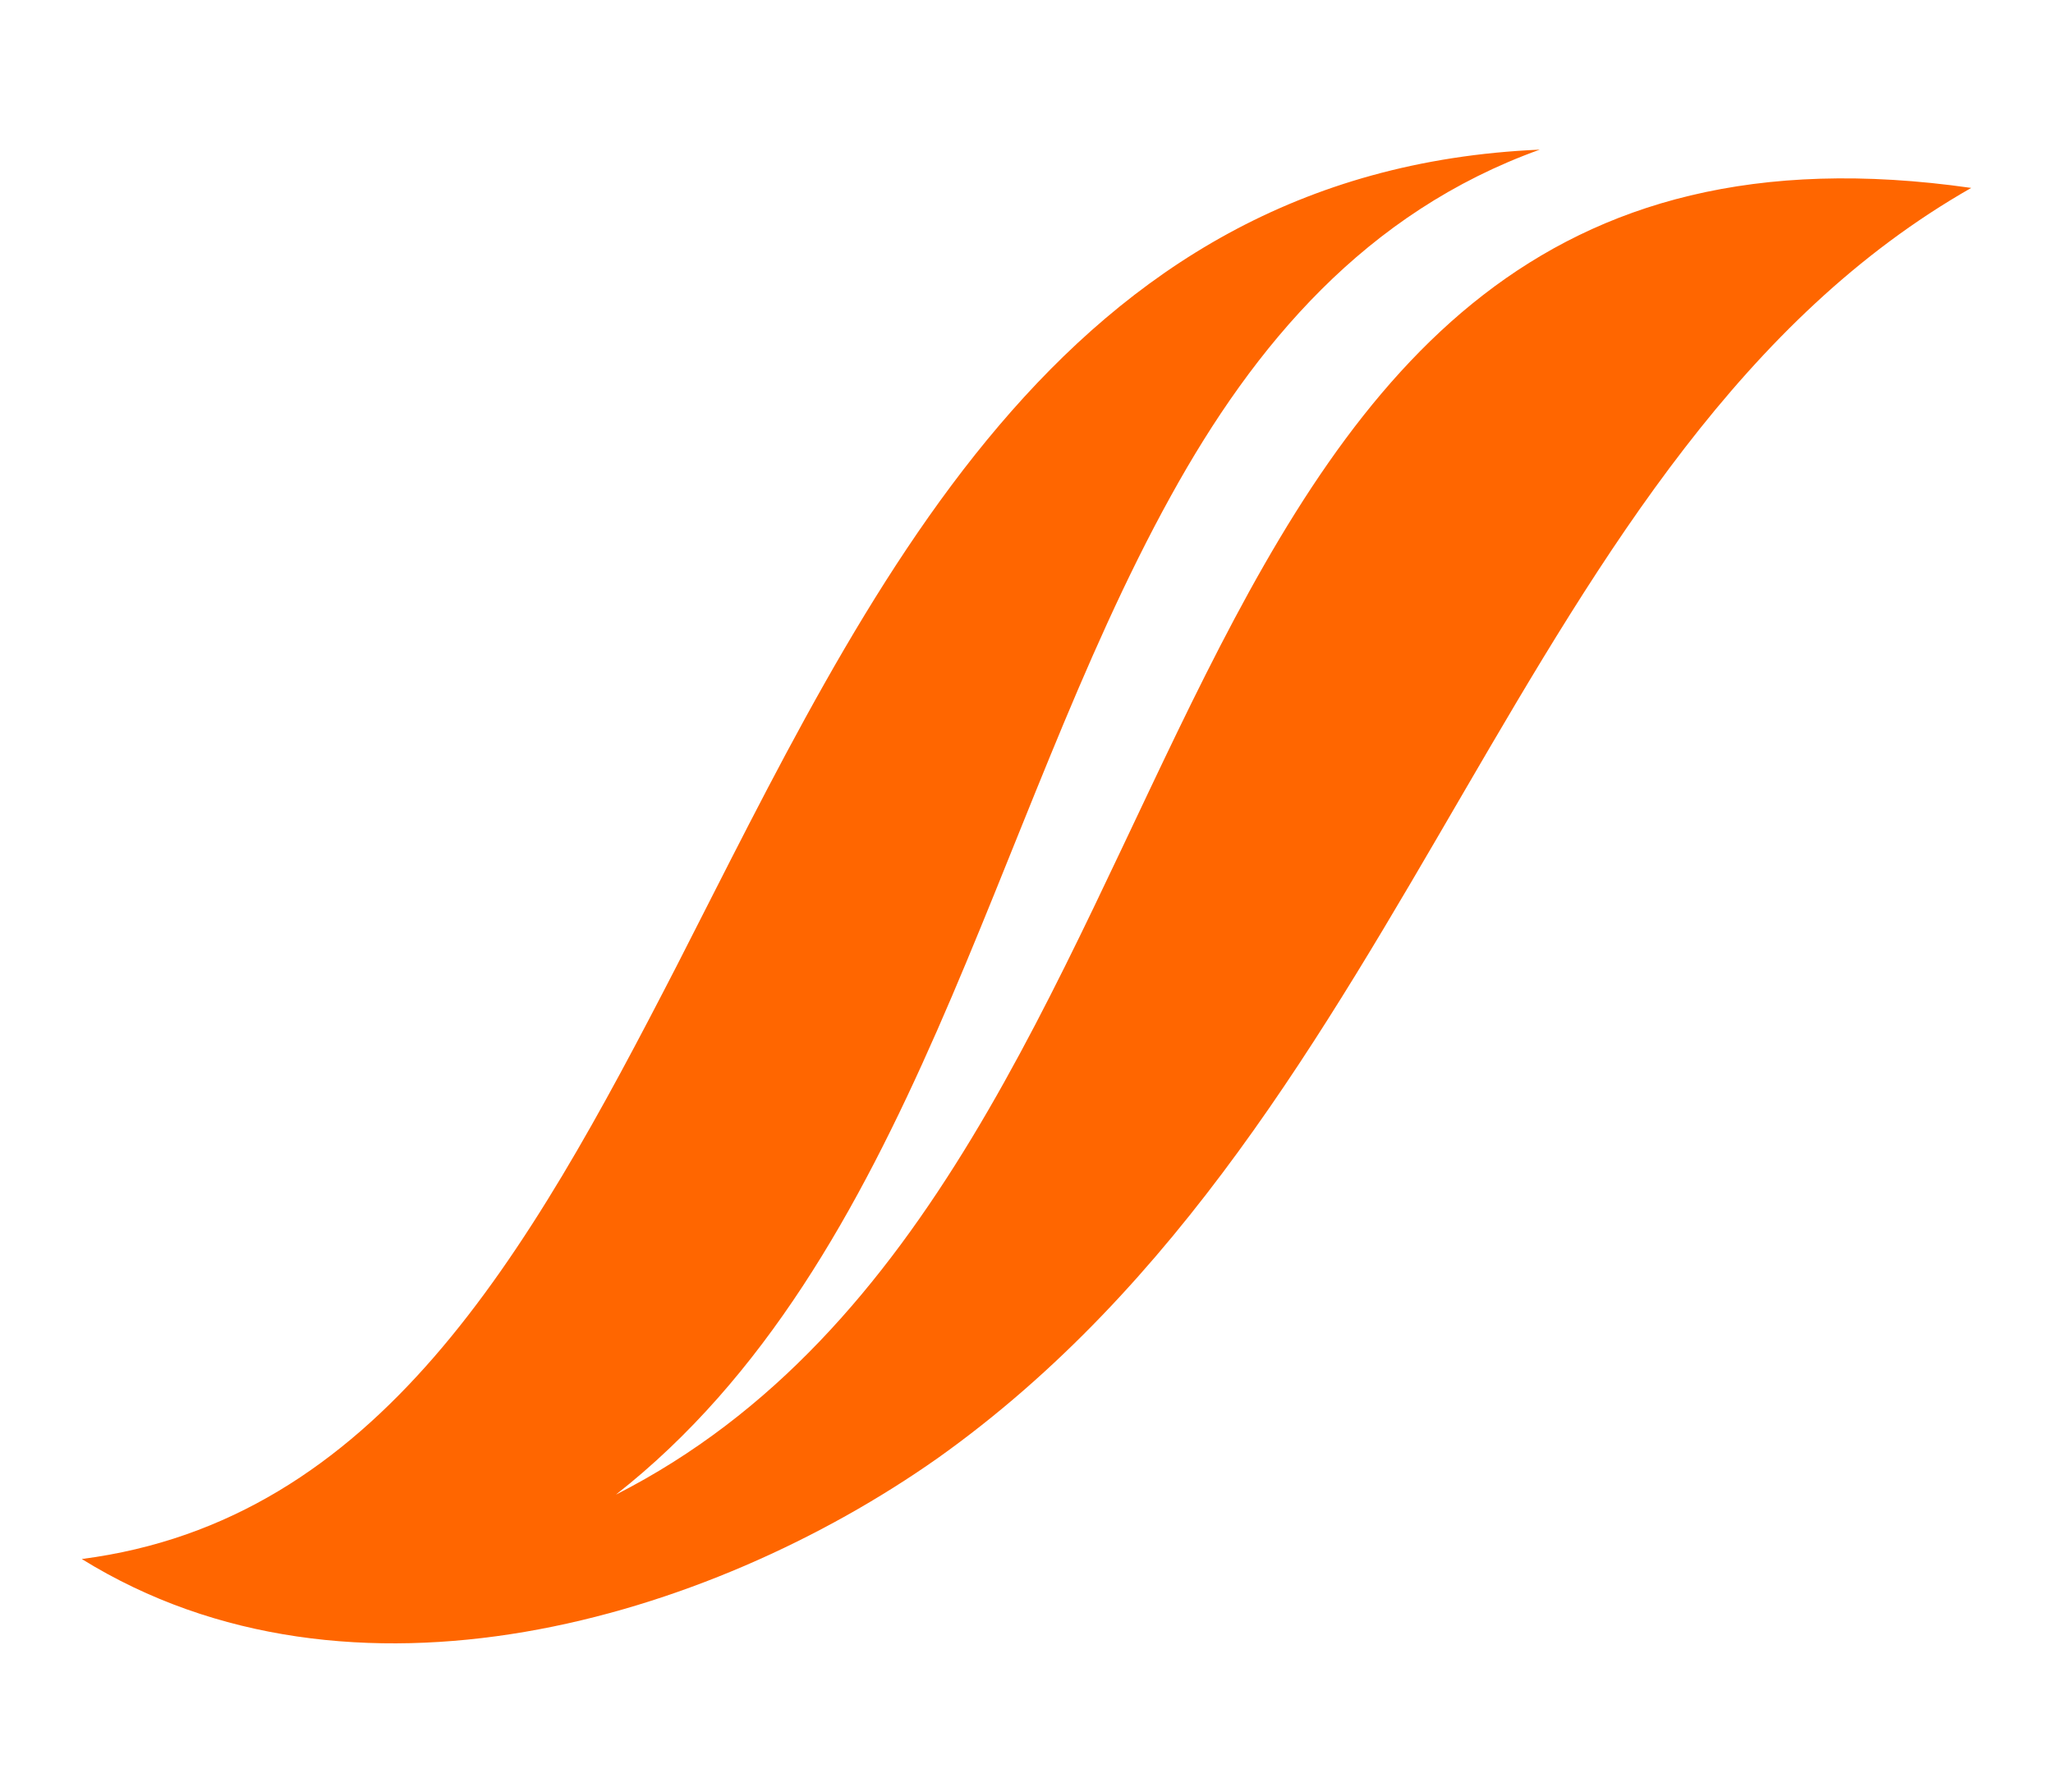 <?xml version="1.0" encoding="utf-8"?>
<!-- Generator: Adobe Illustrator 24.1.0, SVG Export Plug-In . SVG Version: 6.00 Build 0)  -->
<svg version="1.1" id="Layer_1" xmlns="http://www.w3.org/2000/svg" xmlns:xlink="http://www.w3.org/1999/xlink" x="0px" y="0px"
	 width="118px" height="103px" viewBox="0 0 118 103" style="enable-background:new 0 0 118 103;" xml:space="preserve">
<style type="text/css">
	.st0{fill-rule:evenodd;clip-rule:evenodd;fill:#FF6600;}
</style>
<g>
	<path class="st0" d="M4.7,89.6c17-2.2,25.6-17.4,34.2-34.1C49.9,34,60.8,9.8,88.5,8.6c-10,3.6-16.4,11.2-21.2,19.9
		c-10.4,18.8-14.8,44-31.9,57.4c36.2-18.4,28.2-82.2,77.9-75.1C87,25.8,81.6,64.1,53.9,83.8C40.7,93.1,20.2,99.2,4.7,89.6"/>
</g>
</svg>
